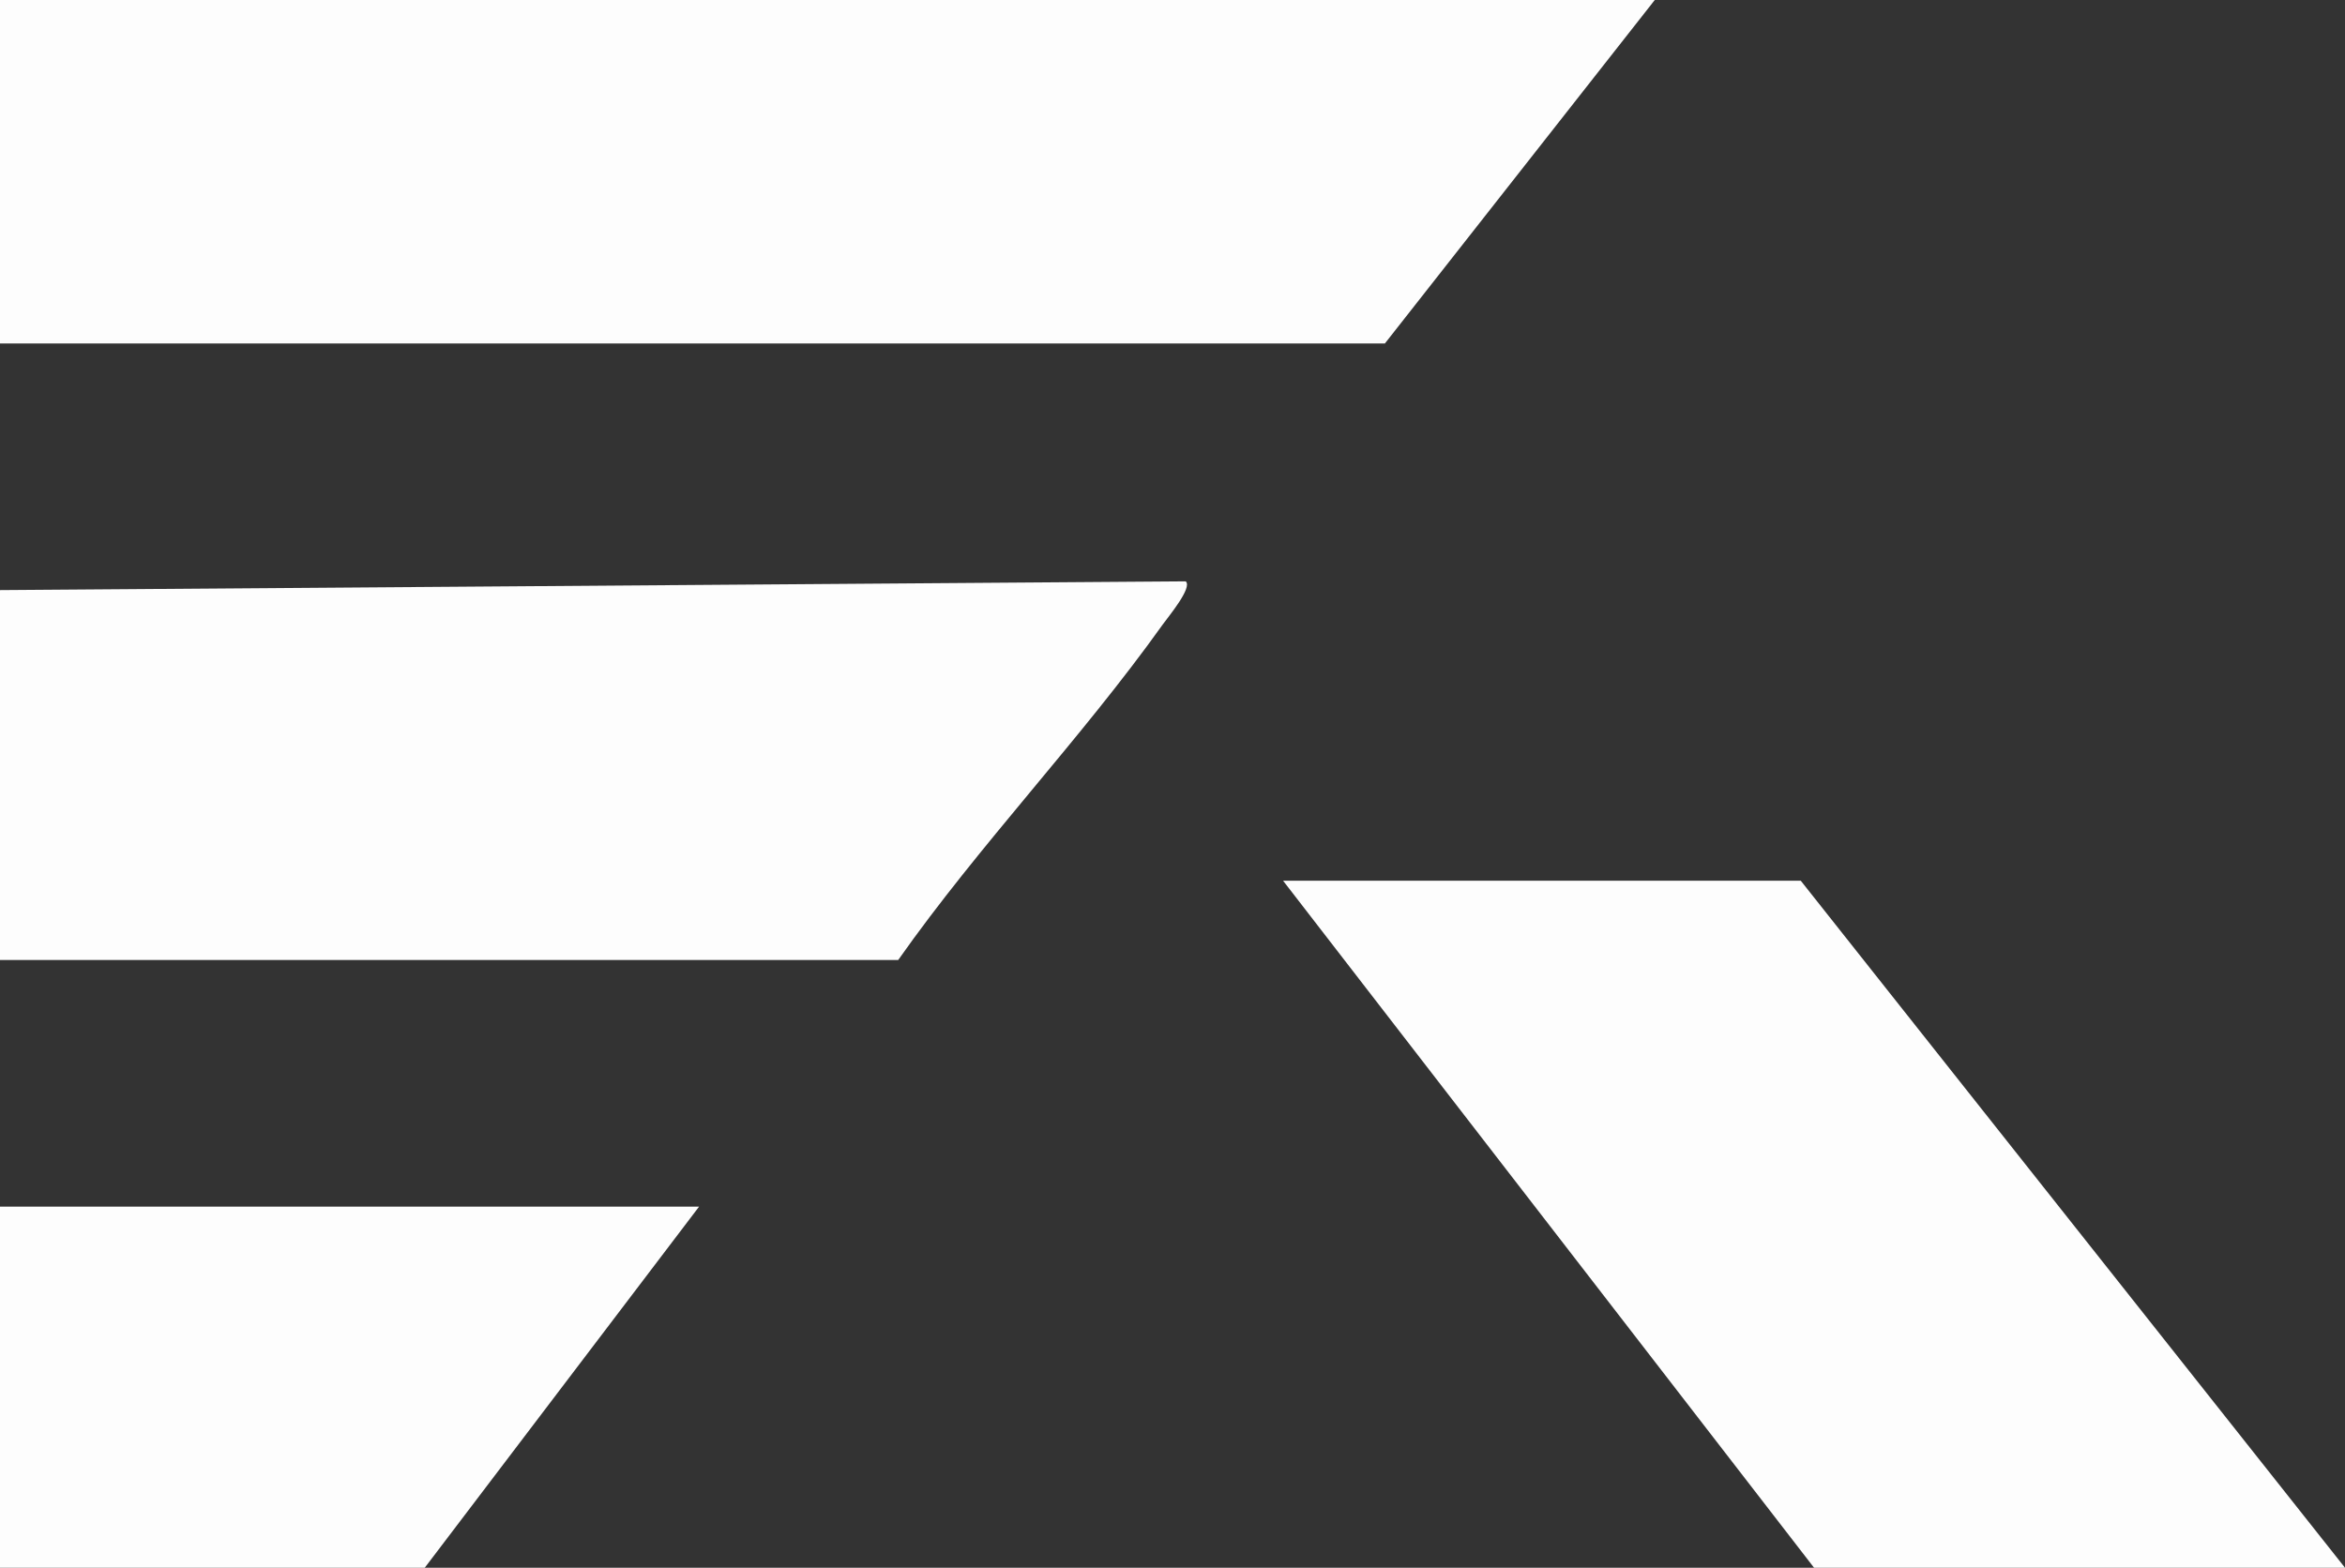 <?xml version="1.0" encoding="UTF-8"?>
<svg id="Layer_2" data-name="Layer 2" xmlns="http://www.w3.org/2000/svg" viewBox="0 0 264.707 177.006">
  <rect x="0" y="0" width="264.707" height="177.006" fill="#333333" stroke="none"/>
  <defs>
    <style>
      .cls-1 {
        fill: #fdfdfd;
      }
    </style>
  </defs>
  <g id="Layer_1-2" data-name="Layer 1">
    <g>
      <polygon class="cls-1" points="264.707 177.006 204.773 177.006 144.839 99.441 203.275 99.441 264.707 177.006"/>
      <polygon class="cls-1" points="0 177.006 0 136.235 78.913 136.235 47.947 177.006 0 177.006"/>
      <polygon class="cls-1" points="186.793 0 156.327 38.782 0 38.782 0 0 186.793 0"/>
      <path class="cls-1" d="M0,66.626l133.847-.989c.796.693-1.966,3.99-2.592,4.867-9.303,13.031-20.629,24.774-29.867,37.887H0v-41.765Z"/>
    </g>
  </g>
</svg>